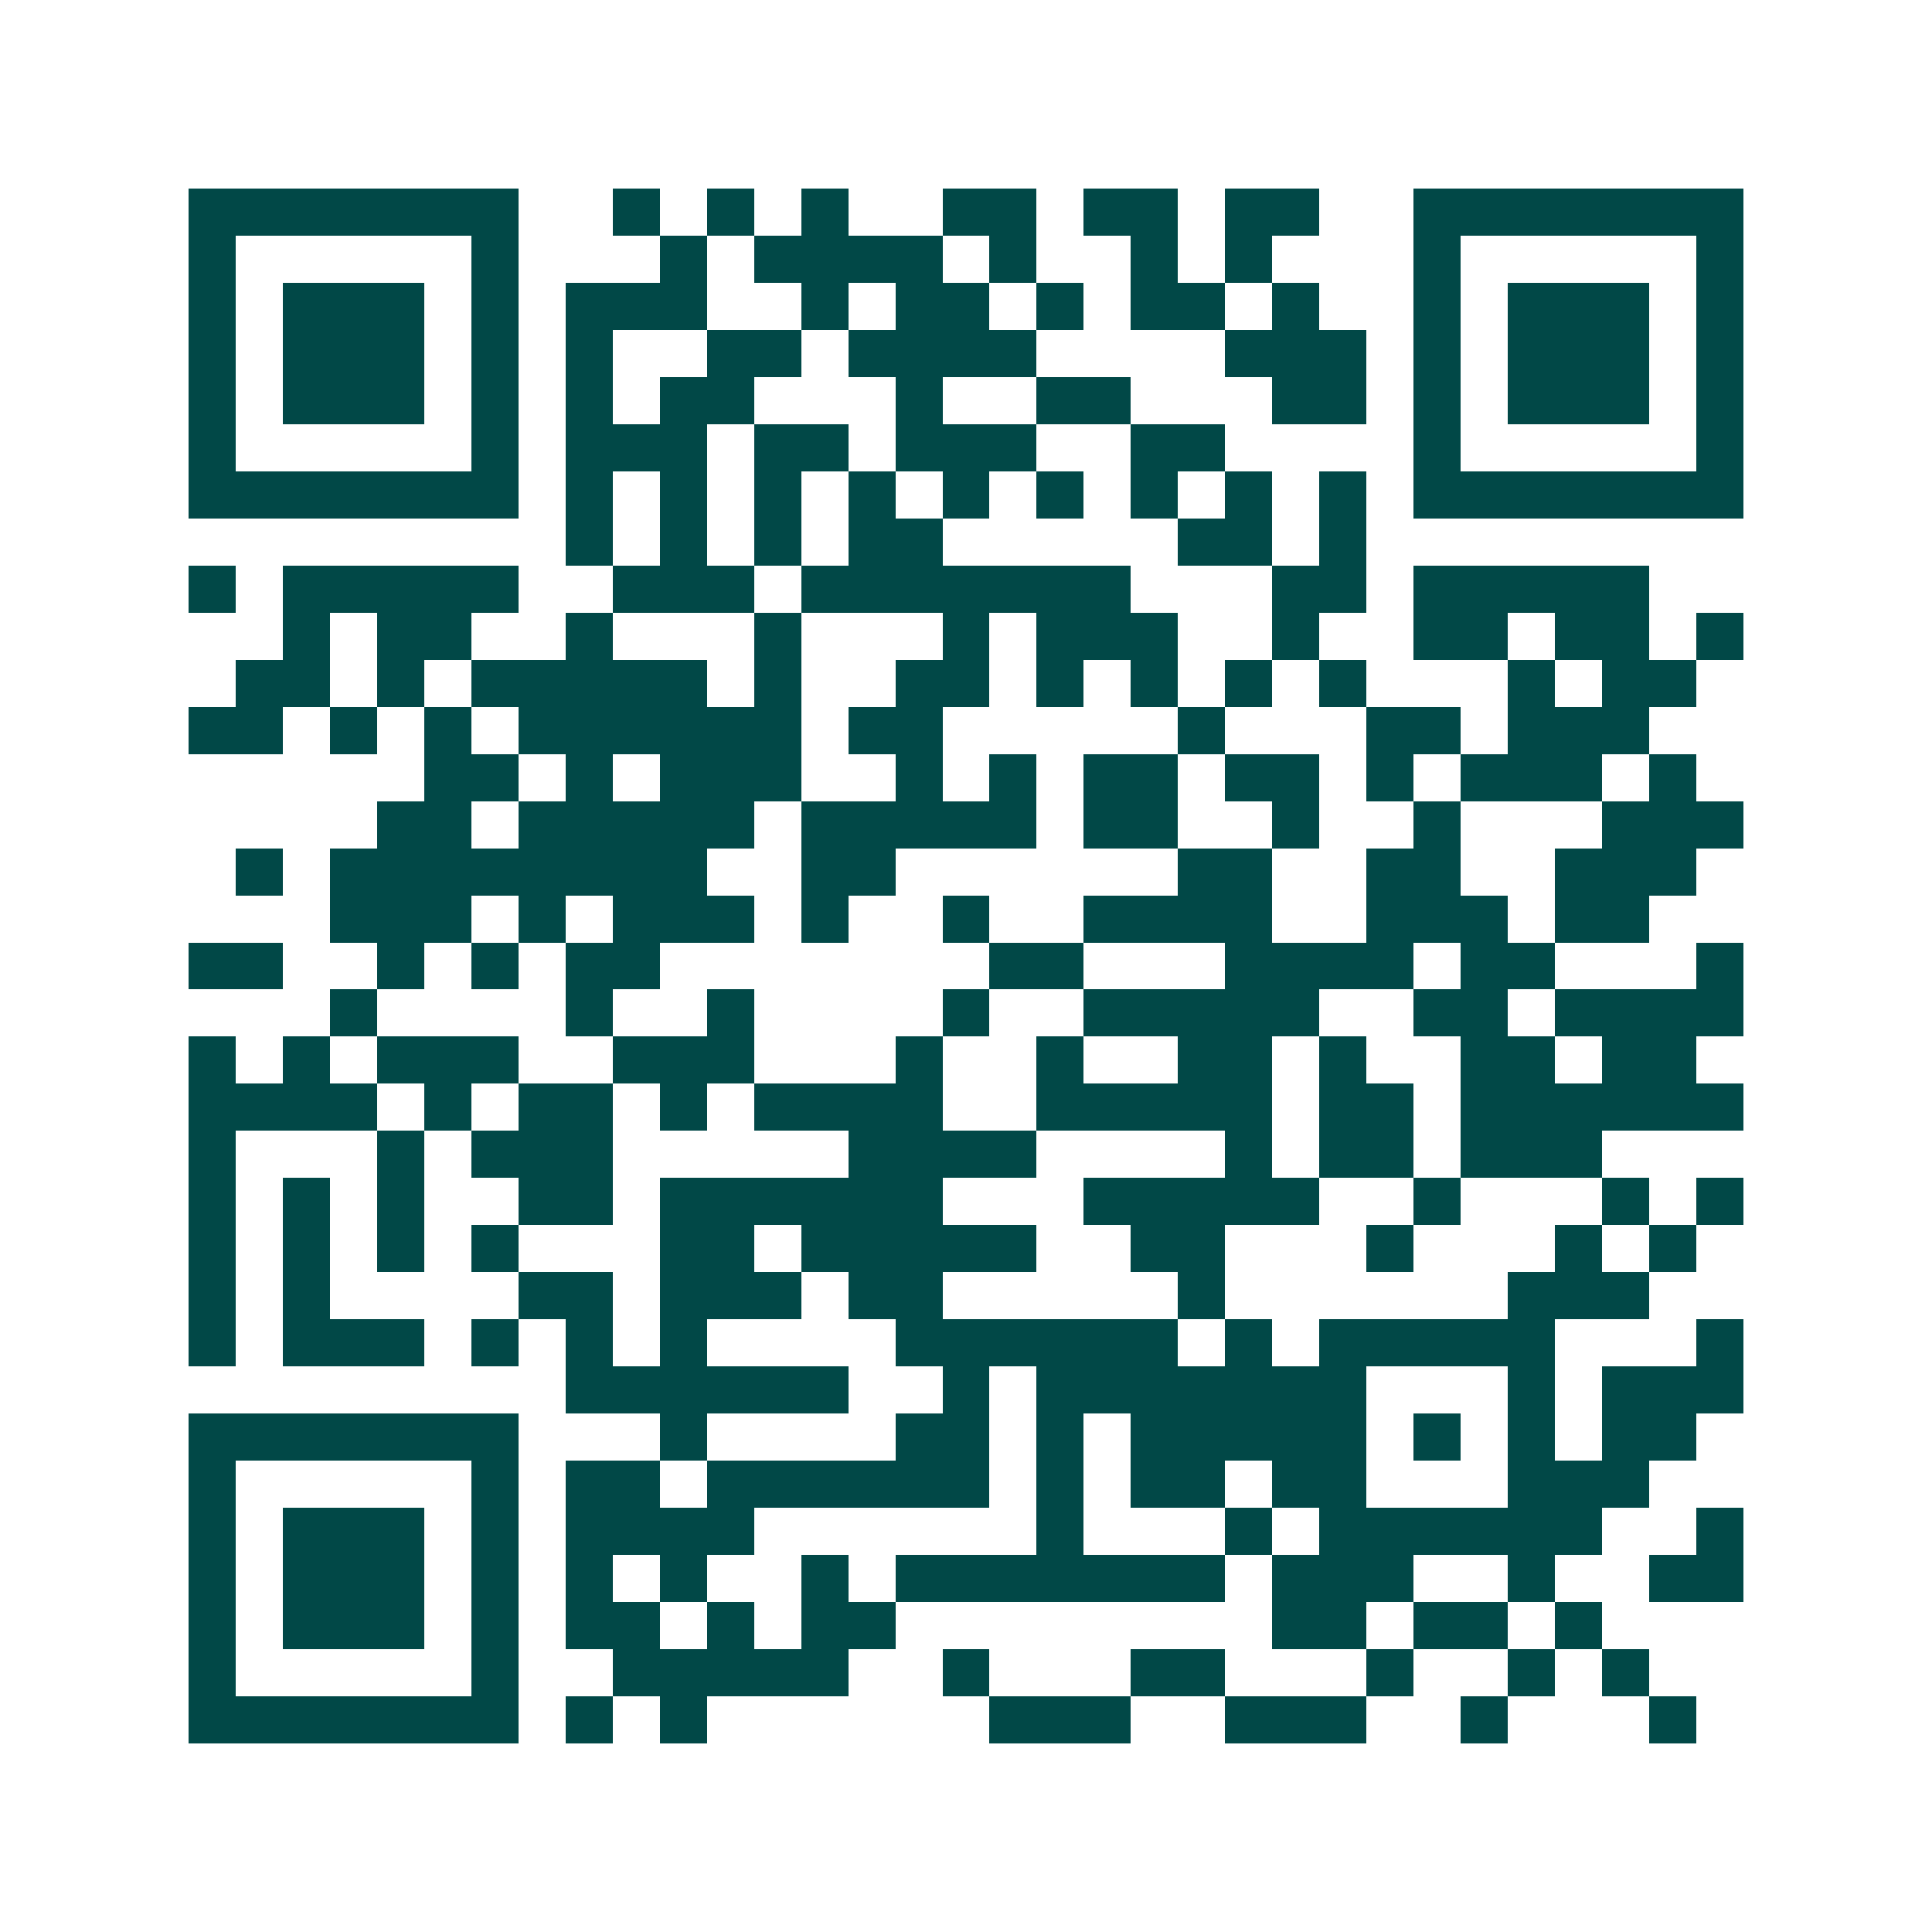 <svg xmlns="http://www.w3.org/2000/svg" width="200" height="200" viewBox="0 0 41 41" shape-rendering="crispEdges"><path fill="#ffffff" d="M0 0h41v41H0z"/><path stroke="#014847" d="M4 4.5h7m2 0h1m1 0h1m1 0h1m2 0h2m1 0h2m1 0h2m2 0h7M4 5.5h1m5 0h1m3 0h1m1 0h4m1 0h1m2 0h1m1 0h1m3 0h1m5 0h1M4 6.5h1m1 0h3m1 0h1m1 0h3m2 0h1m1 0h2m1 0h1m1 0h2m1 0h1m2 0h1m1 0h3m1 0h1M4 7.5h1m1 0h3m1 0h1m1 0h1m2 0h2m1 0h4m4 0h3m1 0h1m1 0h3m1 0h1M4 8.5h1m1 0h3m1 0h1m1 0h1m1 0h2m3 0h1m2 0h2m3 0h2m1 0h1m1 0h3m1 0h1M4 9.5h1m5 0h1m1 0h3m1 0h2m1 0h3m2 0h2m4 0h1m5 0h1M4 10.5h7m1 0h1m1 0h1m1 0h1m1 0h1m1 0h1m1 0h1m1 0h1m1 0h1m1 0h1m1 0h7M12 11.5h1m1 0h1m1 0h1m1 0h2m5 0h2m1 0h1M4 12.5h1m1 0h5m2 0h3m1 0h7m3 0h2m1 0h5M6 13.5h1m1 0h2m2 0h1m3 0h1m3 0h1m1 0h3m2 0h1m2 0h2m1 0h2m1 0h1M5 14.5h2m1 0h1m1 0h5m1 0h1m2 0h2m1 0h1m1 0h1m1 0h1m1 0h1m3 0h1m1 0h2M4 15.5h2m1 0h1m1 0h1m1 0h6m1 0h2m5 0h1m3 0h2m1 0h3M9 16.5h2m1 0h1m1 0h3m2 0h1m1 0h1m1 0h2m1 0h2m1 0h1m1 0h3m1 0h1M8 17.5h2m1 0h5m1 0h5m1 0h2m2 0h1m2 0h1m3 0h3M5 18.5h1m1 0h8m2 0h2m6 0h2m2 0h2m2 0h3M7 19.5h3m1 0h1m1 0h3m1 0h1m2 0h1m2 0h4m2 0h3m1 0h2M4 20.5h2m2 0h1m1 0h1m1 0h2m7 0h2m3 0h4m1 0h2m3 0h1M7 21.5h1m4 0h1m2 0h1m4 0h1m2 0h5m2 0h2m1 0h4M4 22.5h1m1 0h1m1 0h3m2 0h3m3 0h1m2 0h1m2 0h2m1 0h1m2 0h2m1 0h2M4 23.5h4m1 0h1m1 0h2m1 0h1m1 0h4m2 0h5m1 0h2m1 0h6M4 24.5h1m3 0h1m1 0h3m5 0h4m4 0h1m1 0h2m1 0h3M4 25.5h1m1 0h1m1 0h1m2 0h2m1 0h6m3 0h5m2 0h1m3 0h1m1 0h1M4 26.5h1m1 0h1m1 0h1m1 0h1m3 0h2m1 0h5m2 0h2m3 0h1m3 0h1m1 0h1M4 27.5h1m1 0h1m4 0h2m1 0h3m1 0h2m5 0h1m6 0h3M4 28.5h1m1 0h3m1 0h1m1 0h1m1 0h1m4 0h6m1 0h1m1 0h5m3 0h1M12 29.5h6m2 0h1m1 0h7m3 0h1m1 0h3M4 30.5h7m3 0h1m4 0h2m1 0h1m1 0h5m1 0h1m1 0h1m1 0h2M4 31.5h1m5 0h1m1 0h2m1 0h6m1 0h1m1 0h2m1 0h2m3 0h3M4 32.5h1m1 0h3m1 0h1m1 0h4m6 0h1m3 0h1m1 0h6m2 0h1M4 33.5h1m1 0h3m1 0h1m1 0h1m1 0h1m2 0h1m1 0h7m1 0h3m2 0h1m2 0h2M4 34.5h1m1 0h3m1 0h1m1 0h2m1 0h1m1 0h2m8 0h2m1 0h2m1 0h1M4 35.5h1m5 0h1m2 0h5m2 0h1m3 0h2m3 0h1m2 0h1m1 0h1M4 36.5h7m1 0h1m1 0h1m6 0h3m2 0h3m2 0h1m3 0h1"/></svg>
